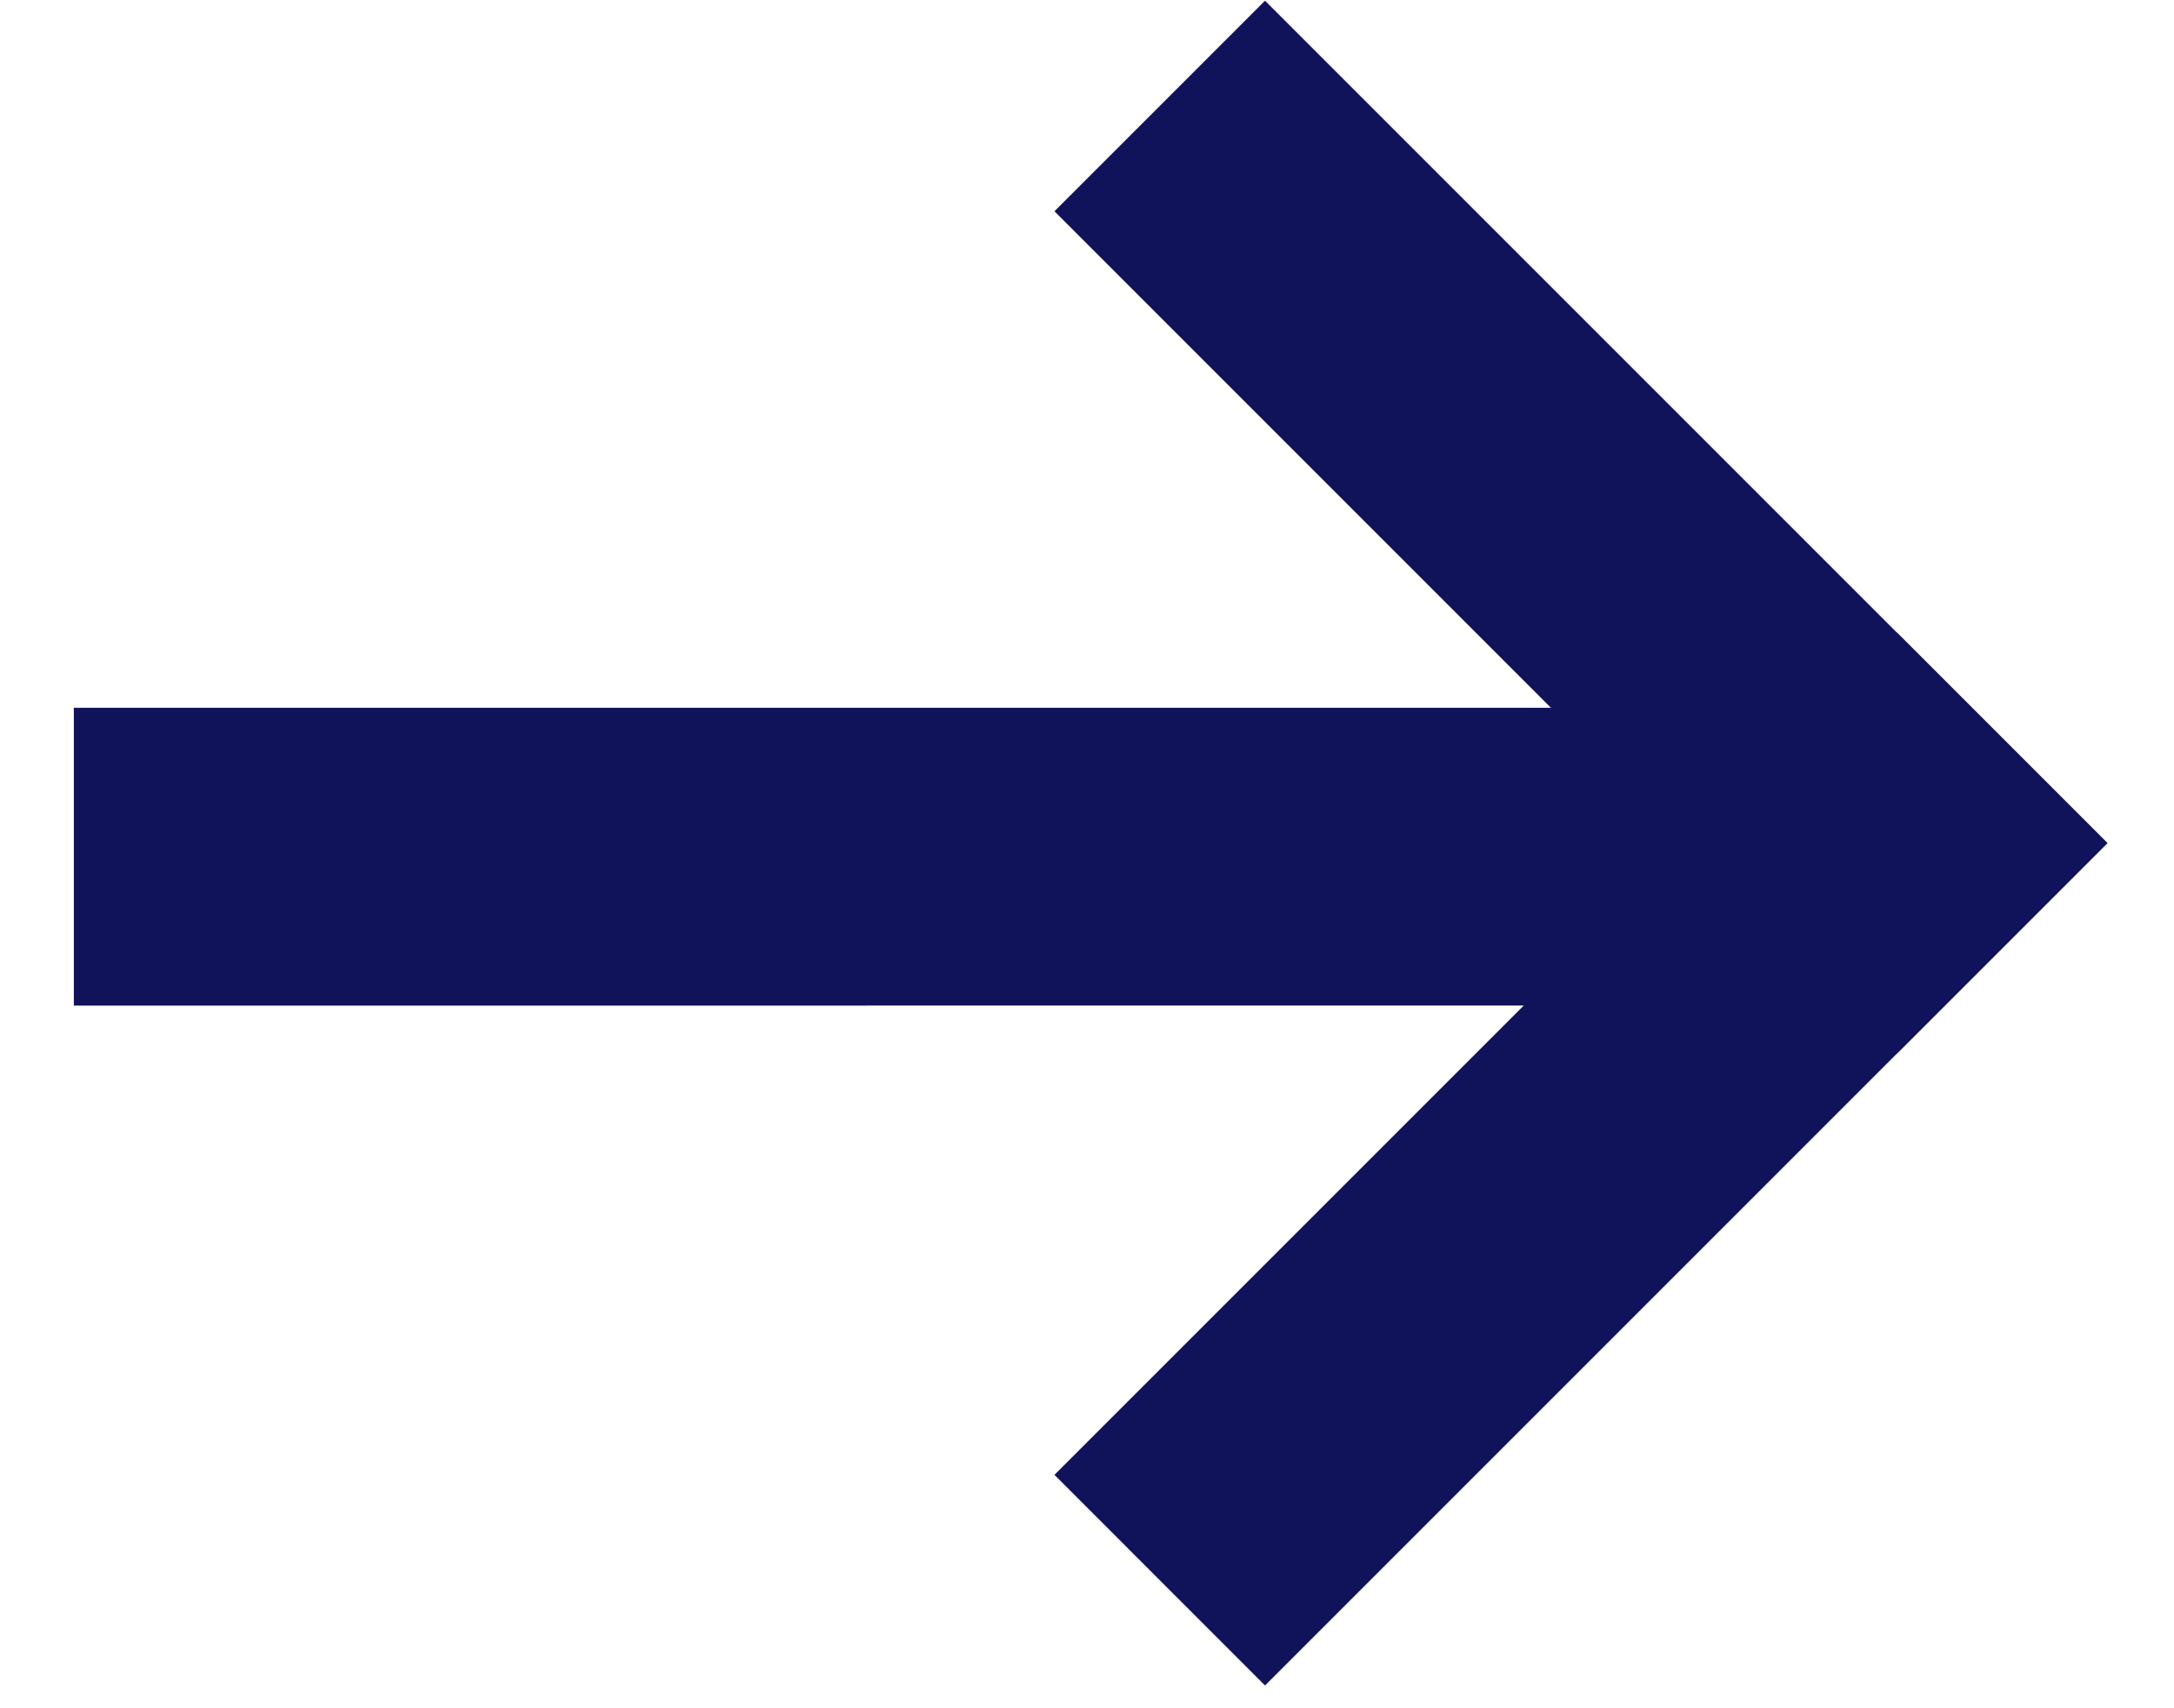 <svg width="28" height="22" viewBox="0 0 28 22" fill="none" xmlns="http://www.w3.org/2000/svg">
<path d="M16.293 21.707L13.581 18.994L24.43 8.146L27.142 10.858L16.293 21.707Z" fill="#10125A"/>
<path d="M27.142 10.858L24.43 13.57L13.581 2.721L16.293 0.009L27.142 10.858Z" fill="#10125A"/>
<path d="M23.965 9.115L23.965 12.95L0.951 12.951L0.951 9.115L23.965 9.115Z" fill="#10125A"/>
</svg>
